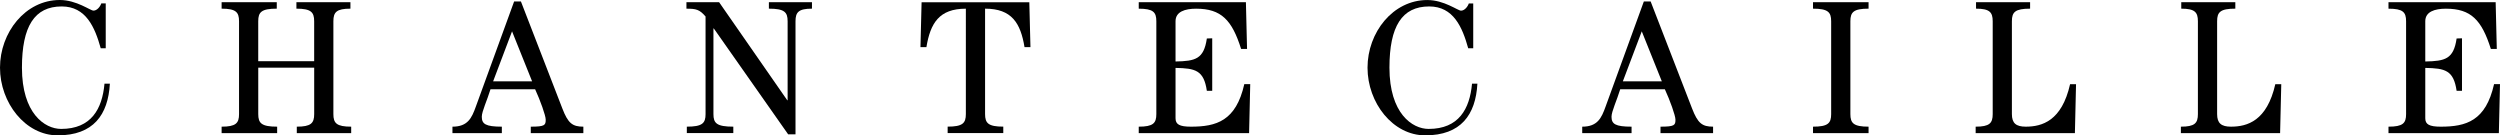 <svg viewBox="0 0 990 53.59" xmlns:xlink="http://www.w3.org/1999/xlink" xmlns="http://www.w3.org/2000/svg" id="Layer_1"><defs><style>.cls-1{fill:none;}.cls-2{clip-path:url(#clippath);}</style><clipPath id="clippath"><rect height="53.59" width="990" y="0" class="cls-1"></rect></clipPath></defs><g class="cls-2"><path d="M41.87,1.35v17.77h-1.98c-2.33-8.35-5.85-16.57-15.45-16.57-10.8,0-15.75,7.91-15.75,24.25,0,18.07,9,24.25,15.52,24.25,11.92,0,16.27-7.9,17.17-17.92h2.13c-.69,12.35-6.55,20.47-20.66,20.47C10.04,53.59,0,40.72,0,26.79S10.04,0,23.68,0c6.68,0,12.08,4.21,13.35,4.21,1.35,0,2.63-1.51,3.08-2.86h1.76Z"></path><path d="M87.76,52.71v-2.55c5.62,0,6.9-1.36,6.9-4.98V8.41c0-3.62-1.28-4.98-6.9-4.98V.88h21.84v2.55c-6.06,0-7.34,1.35-7.34,4.98v15.83h22.15v-15.83c0-3.62-1.28-4.98-7.03-4.98V.88h21.39v2.55c-5.47,0-6.75,1.35-6.75,4.98v36.77c0,3.62,1.28,4.98,7.05,4.98v2.55h-21.54v-2.55c5.61,0,6.89-1.36,6.89-4.98v-18.39h-22.15v18.39c0,3.62,1.28,4.98,7.48,4.98v2.55h-21.99Z"></path><path d="M198.73,52.71v-2.55c-6.44,0-7.94-1.06-7.94-3.93,0-2.11,2.17-6.65,3.45-10.89h17.67c2.02,4.39,4.19,10.43,4.19,12.02,0,2.2-.3,2.8-5.91,2.8v2.55h20.82v-2.55c-4.34,0-6.07-1.36-8.31-7.18L206.29.59h-2.7l-15.13,41.55c-1.65,4.62-3.22,8.02-9.29,8.02v2.55h19.54ZM195.28,32.2l7.49-19.79,7.94,19.79h-15.43Z"></path><path d="M284.77.88l26.98,38.82h.15V8.41c0-3.62-1.28-4.98-7.42-4.98V.88h17.06v2.55c-5.25,0-6.52,1.36-6.52,4.98v44.79h-2.91l-29.44-41.92h-.15v33.9c0,3.62,1.27,4.98,7.87,4.98v2.55h-18.41v-2.55c6.14,0,7.42-1.35,7.42-4.98V6.53c-2.4-2.79-3.75-3.09-7.57-3.09V.88h12.94Z"></path><path d="M405.71,18.66c-1.57-9.5-5.03-15.23-15.62-15.23v41.74c0,3.62,1.28,4.98,7.21,4.98v2.55h-22.03v-2.55c5.93,0,7.21-1.36,7.21-4.98V3.44c-10.59,0-14.05,5.73-15.62,15.23h-2.36l.45-17.78h42.66l.45,17.78h-2.36Z"></path><path d="M494.65,52.71h-43.71v-2.55c5.69,0,6.97-1.36,6.97-4.98V8.4c0-3.61-1.27-4.96-6.97-4.96V.88h42.44l.45,18.5h-2.35c-3.61-11.43-7.83-15.94-17.83-15.94-4.41,0-8.14,1.2-8.14,4.96v15.95c7.84-.16,11.2-.91,12.4-9.11l2.13-.07v20.79h-2.13c-1.19-8.16-4.56-8.92-12.4-9.07v19.94c0,2.42,1.56,3.33,6.12,3.33,10.05,0,17.82-2.26,21.11-16.84h2.35l-.45,19.4Z"></path><path d="M583.4,1.35v17.77h-1.99c-2.32-8.35-5.84-16.57-15.44-16.57-10.8,0-15.75,7.91-15.75,24.25,0,18.07,8.99,24.25,15.52,24.25,11.92,0,16.28-7.9,17.18-17.92h2.13c-.68,12.35-6.56,20.47-20.66,20.47-12.82,0-22.85-12.87-22.85-26.8s10.03-26.79,23.68-26.79c6.68,0,12.07,4.21,13.35,4.21,1.36,0,2.63-1.51,3.08-2.86h1.76Z"></path><path d="M646.1,52.71v-2.55c-6.43,0-7.94-1.06-7.94-3.93,0-2.11,2.17-6.65,3.45-10.89h17.67c2.03,4.39,4.2,10.43,4.2,12.02,0,2.2-.3,2.8-5.92,2.8v2.55h20.82v-2.55c-4.34,0-6.06-1.36-8.31-7.18L653.66.59h-2.7l-15.12,41.55c-1.65,4.62-3.22,8.02-9.28,8.02v2.55h19.54ZM642.65,32.2l7.49-19.79,7.94,19.79h-15.44Z"></path><path d="M739.95.88v2.55c-5.92,0-7.2,1.36-7.2,4.98v36.77c0,3.62,1.28,4.98,7.2,4.98v2.55h-22v-2.55c5.92,0,7.19-1.35,7.19-4.98V8.41c0-3.62-1.27-4.98-7.19-4.98V.88h22Z"></path><path d="M821.66,52.71h-39.3v-2.55c5.47,0,6.75-1.36,6.75-4.98V8.41c0-3.62-1.28-4.98-6.6-4.98V.88h21.41v2.55c-5.93,0-7.21,1.35-7.21,4.98v36.77c0,3.62,1.66,4.98,5.49,4.98,6.45,0,14.26-2.26,17.55-16.81h2.36l-.45,19.36Z"></path><path d="M902.92,52.71h-39.29v-2.55c5.47,0,6.74-1.36,6.74-4.98V8.41c0-3.62-1.27-4.98-6.59-4.98V.88h21.41v2.55c-5.94,0-7.21,1.35-7.21,4.98v36.77c0,3.62,1.65,4.98,5.48,4.98,6.45,0,14.25-2.26,17.56-16.81h2.36l-.46,19.36Z"></path><path d="M989.56,52.71h-43.72v-2.55c5.7,0,6.97-1.36,6.97-4.98V8.4c0-3.61-1.27-4.96-6.97-4.96V.88h42.44l.45,18.5h-2.35c-3.62-11.43-7.83-15.94-17.82-15.94-4.41,0-8.15,1.2-8.15,4.96v15.95c7.85-.16,11.21-.91,12.41-9.11l2.13-.07v20.79h-2.13c-1.19-8.16-4.56-8.92-12.41-9.07v19.94c0,2.42,1.58,3.33,6.13,3.33,10.05,0,17.82-2.26,21.11-16.84h2.35l-.45,19.4Z"></path></g></svg>